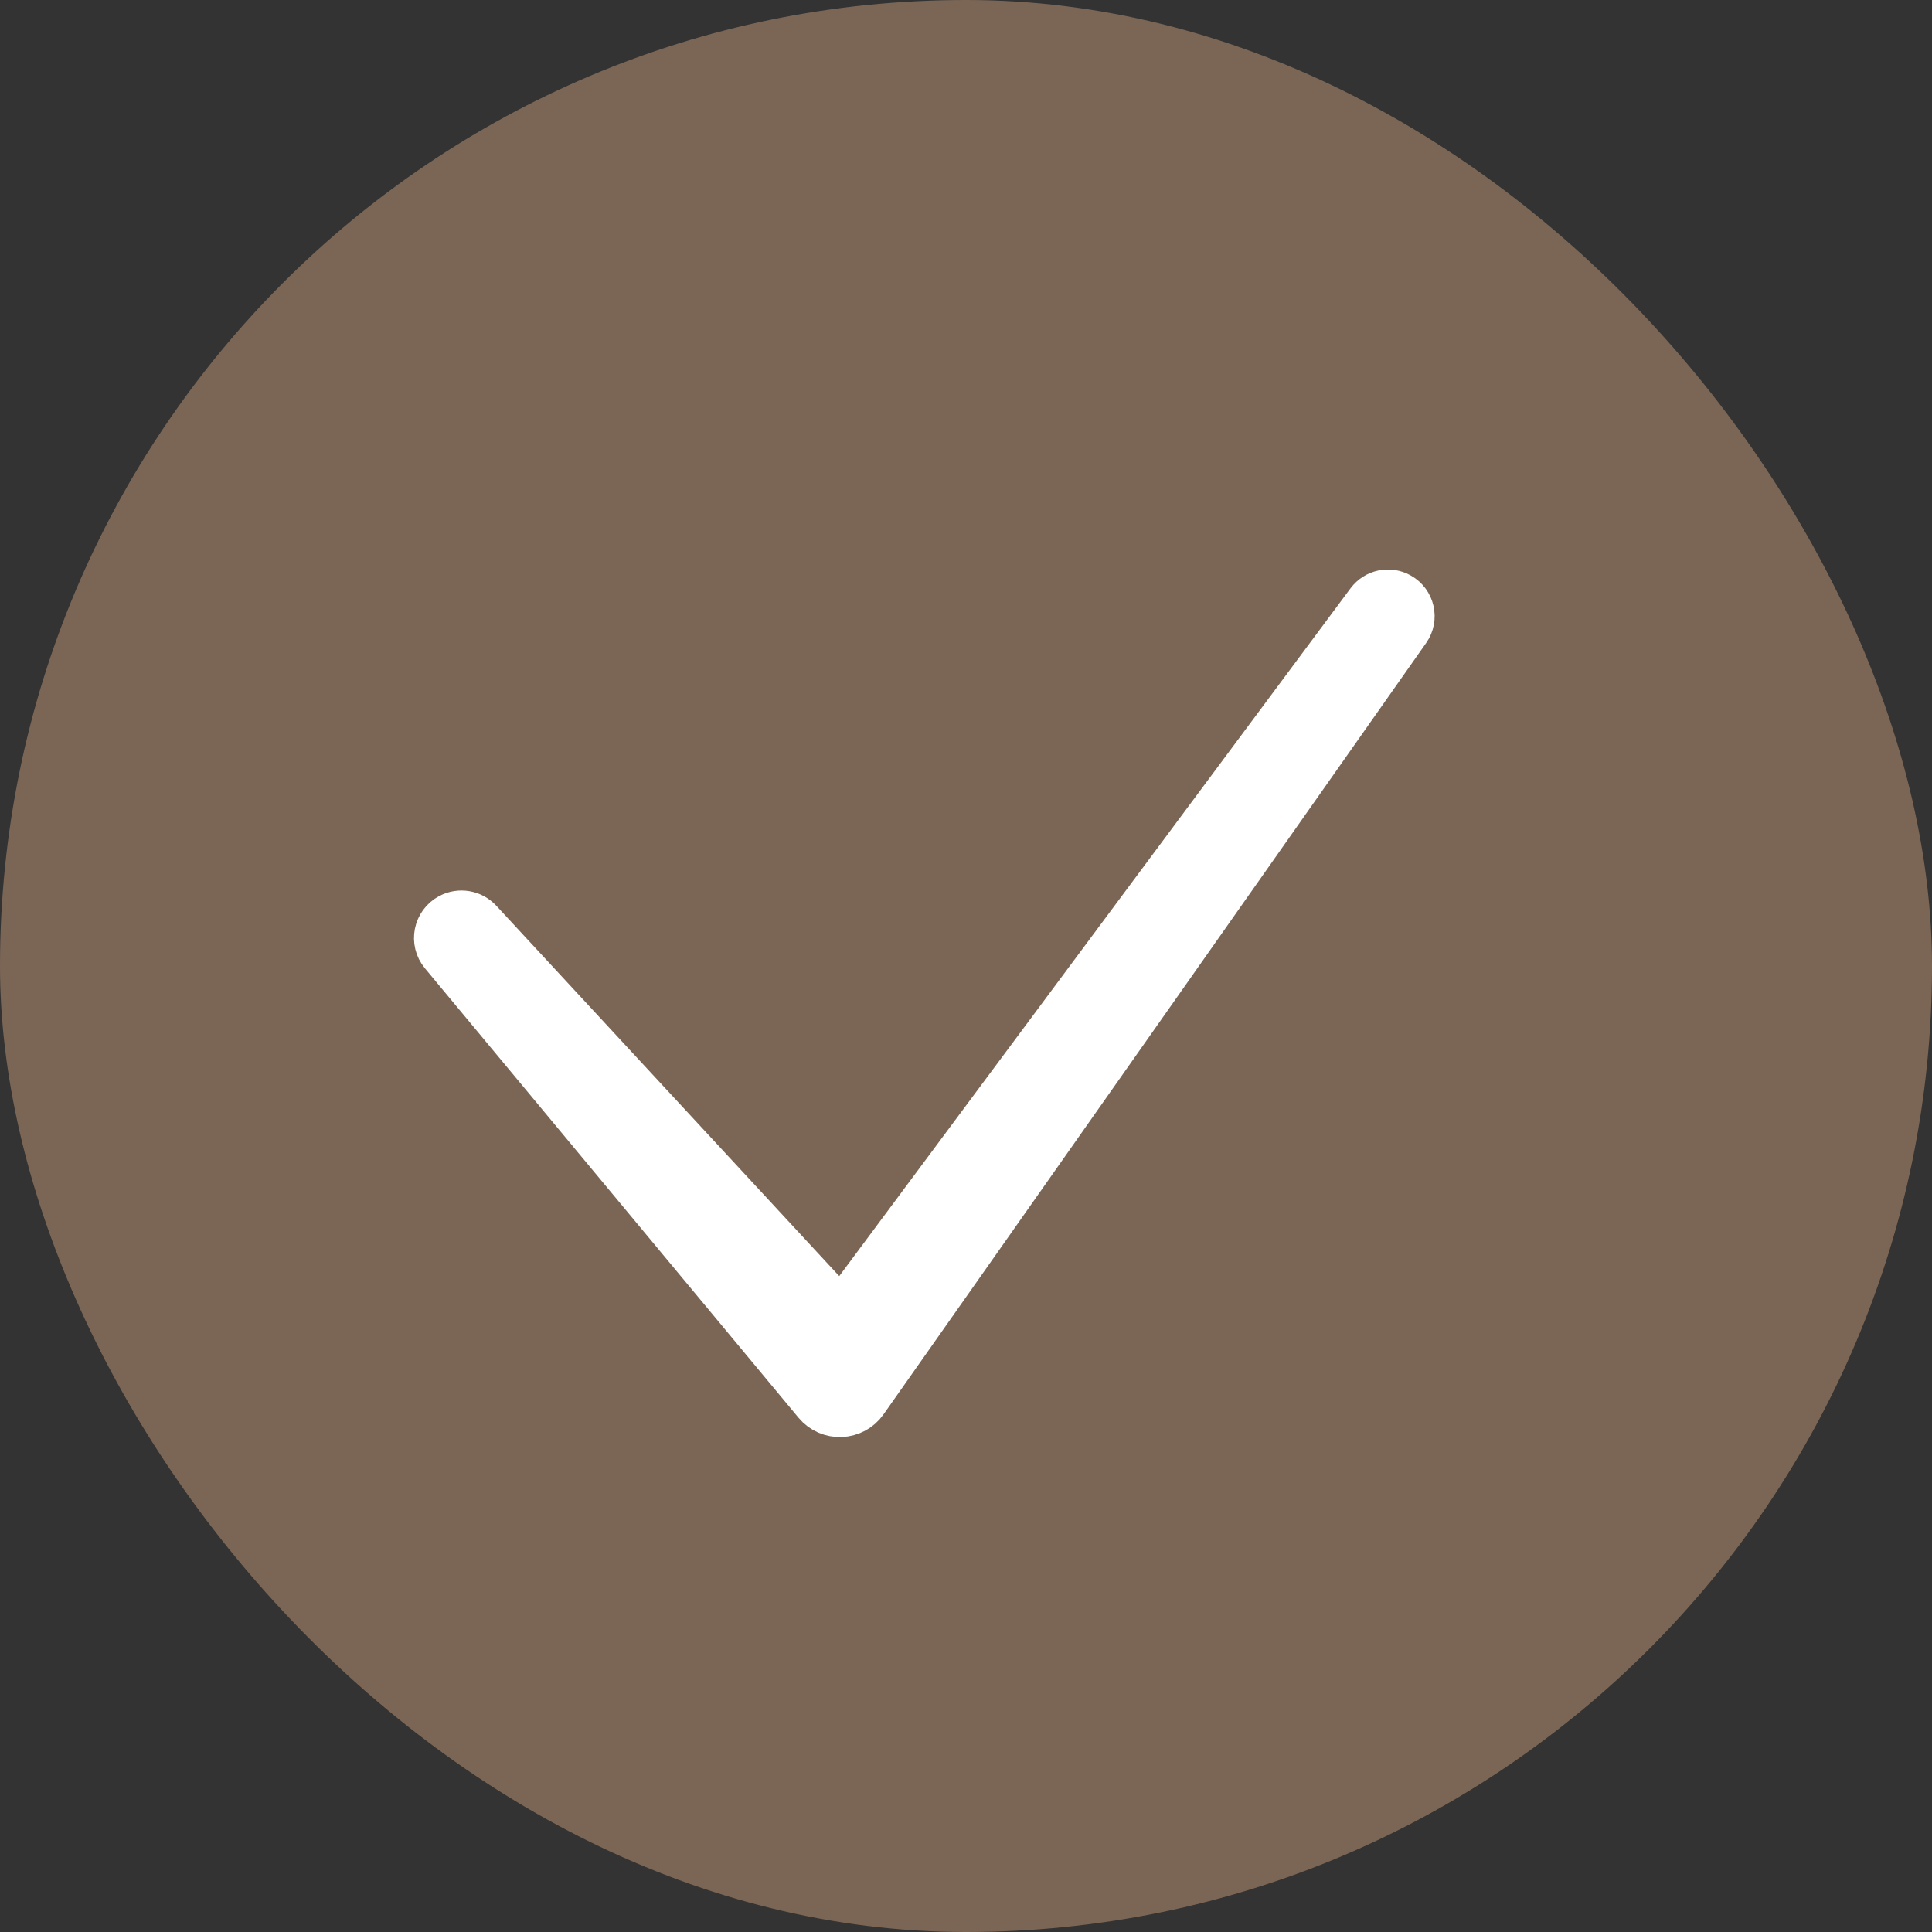 <svg xmlns="http://www.w3.org/2000/svg" fill="none" viewBox="0 0 36 36" height="36" width="36">
<rect x="0" y="0" width="36" height="36" fill="#333333" stroke="none"/>
<rect fill="#7B6656" rx="18" height="36" width="36"></rect>
<path stroke="white" fill="white" d="M16.056 26.065C15.867 26.335 15.473 26.35 15.263 26.097L8.303 17.724C8.147 17.537 8.203 17.253 8.419 17.138C8.573 17.057 8.763 17.089 8.881 17.217L15.68 24.56L25.566 11.261C25.677 11.112 25.882 11.068 26.044 11.16C26.235 11.267 26.291 11.515 26.165 11.694L16.056 26.065Z"></path>
</svg>
